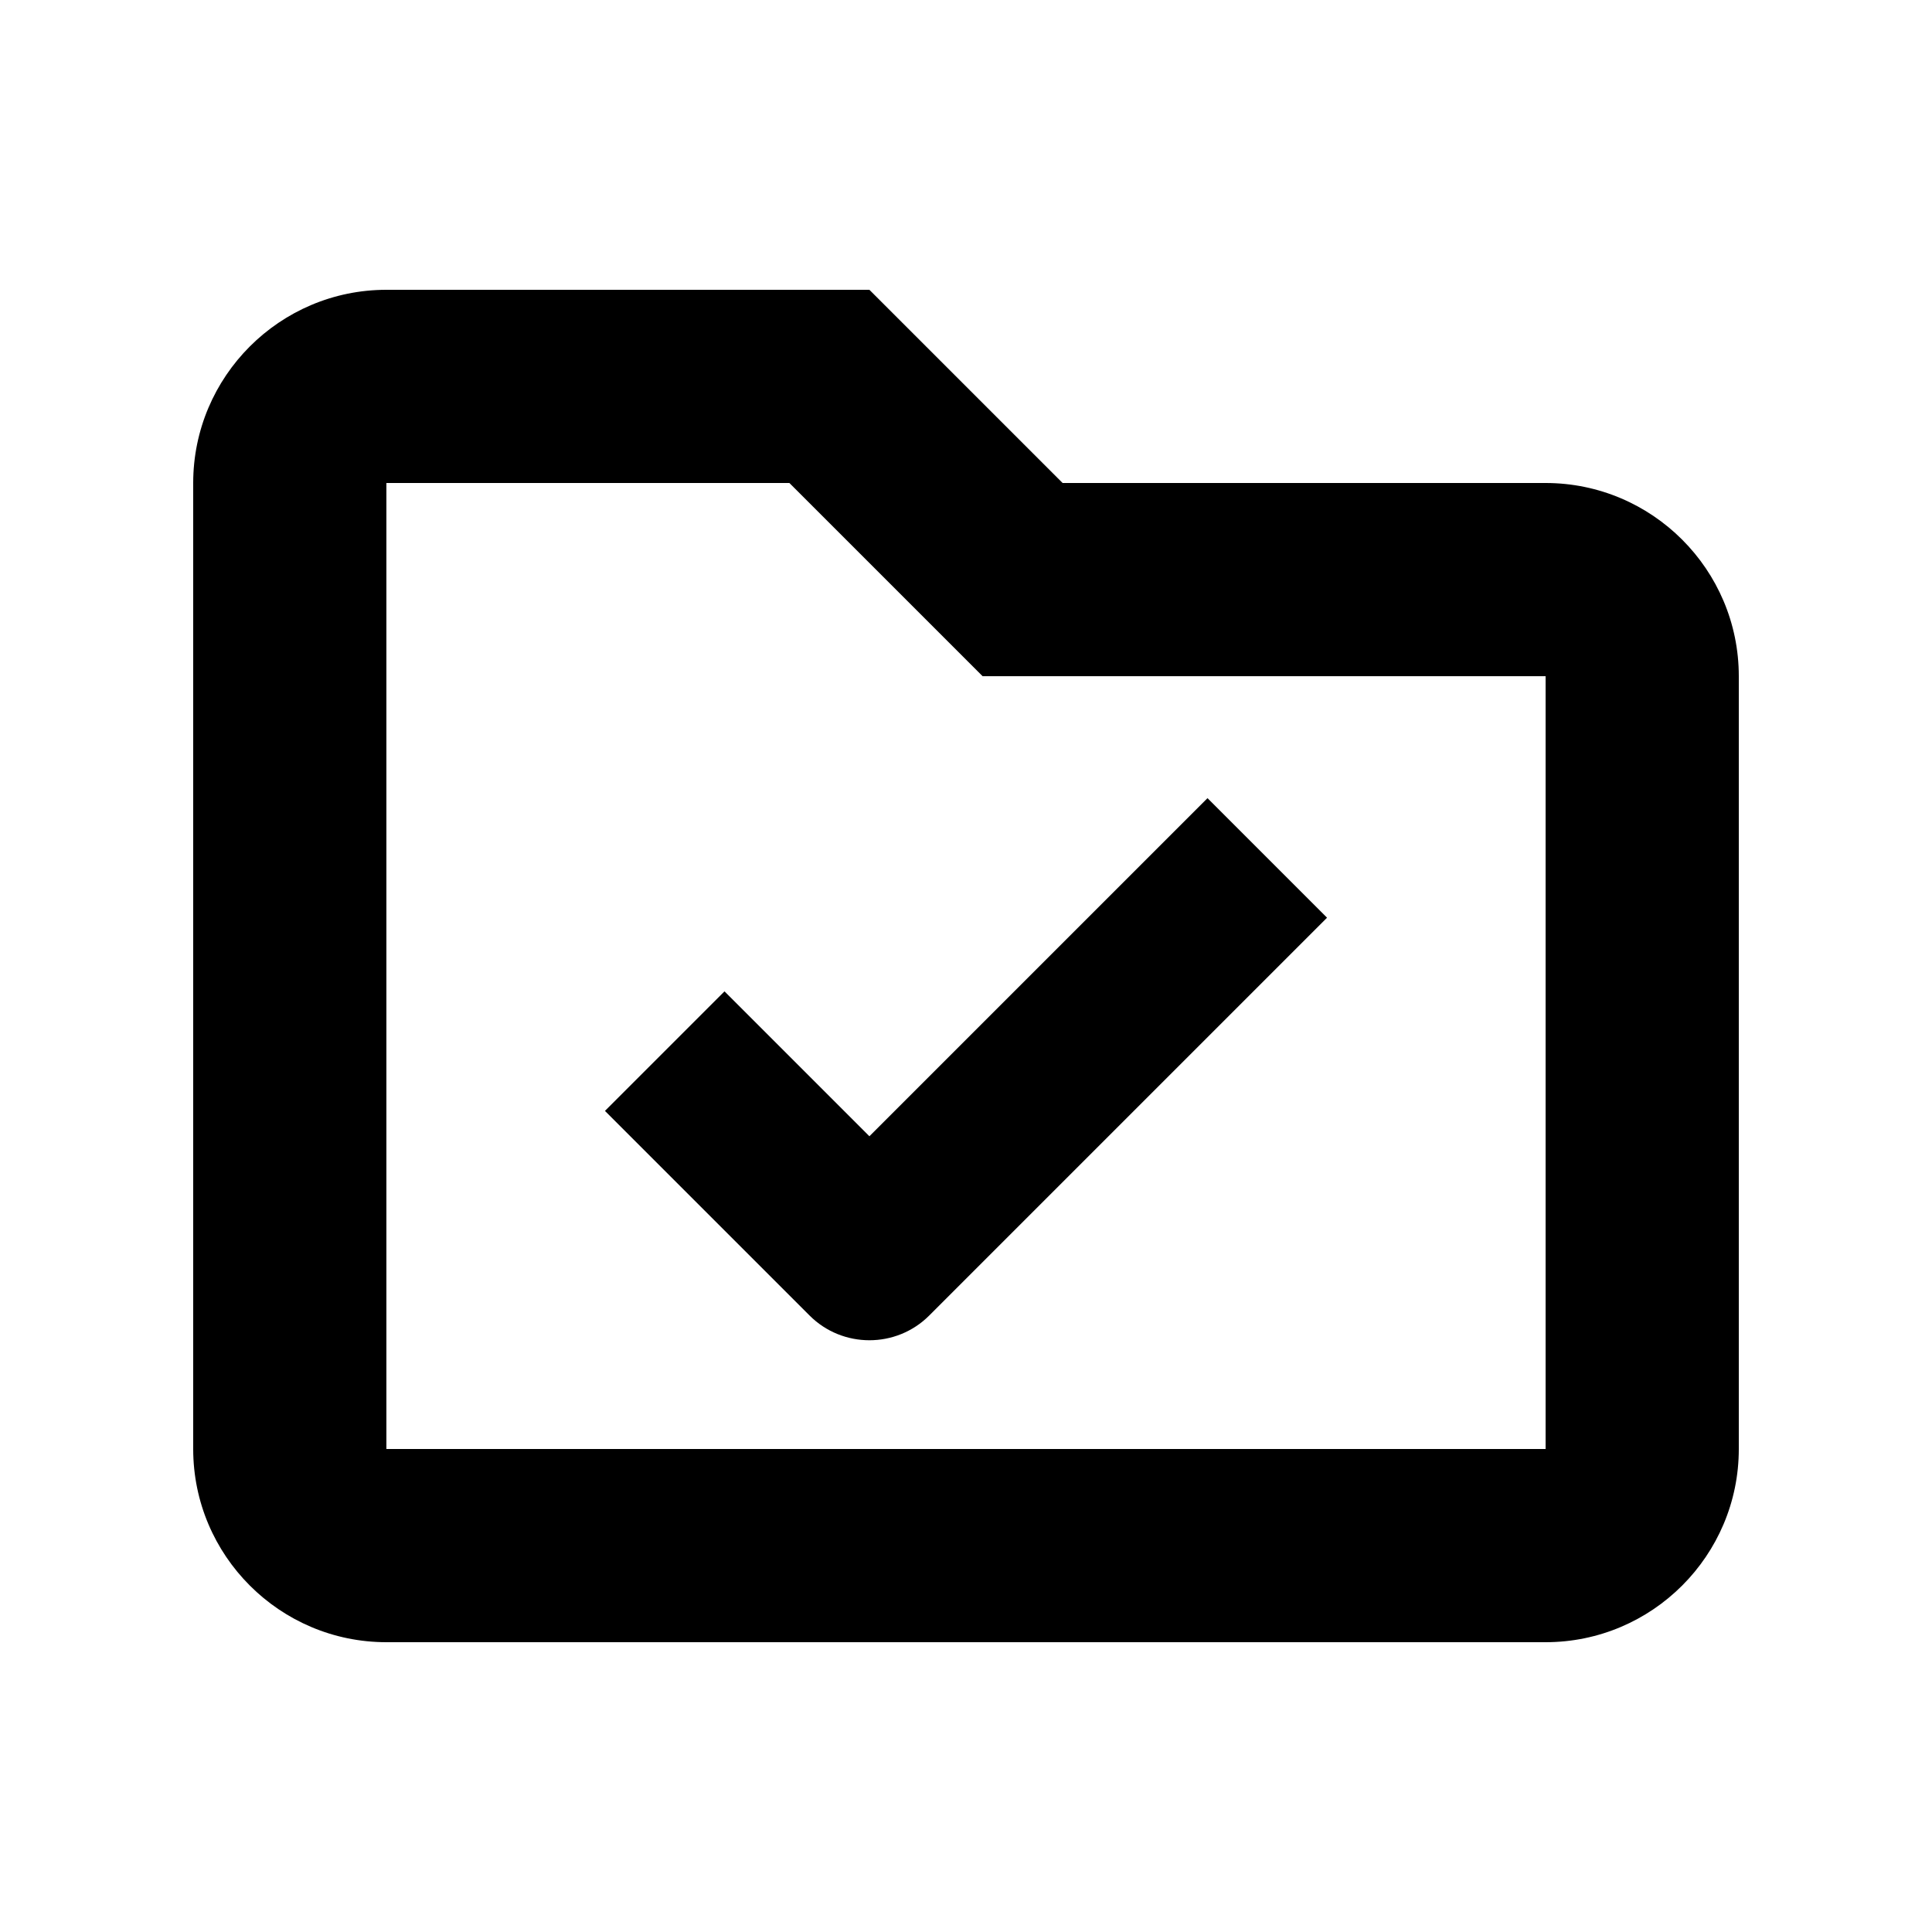 <svg xmlns="http://www.w3.org/2000/svg" viewBox="0 0 640 640"><!--! Font Awesome Pro 7.1.0 by @fontawesome - https://fontawesome.com License - https://fontawesome.com/license (Commercial License) Copyright 2025 Fonticons, Inc. --><path fill="currentColor" d="M352 160L512 160C547.3 160 576 188.7 576 224L576 480C576 515.3 547.3 544 512 544L128 544C92.7 544 64 515.3 64 480L64 160C64 124.7 92.7 96 128 96L288 96L352 160zM128 480L512 480L512 224L325.5 224L261.5 160L128 160L128 480zM439.6 304L419.8 323.8L307.8 435.8C296.9 446.7 279.1 446.7 268.2 435.8C231.5 399.1 208.9 376.5 200.4 368L240 328.4C251.8 340.2 267.8 356.2 288 376.4L380.2 284.2L400 264.4L439.6 304z"/></svg>